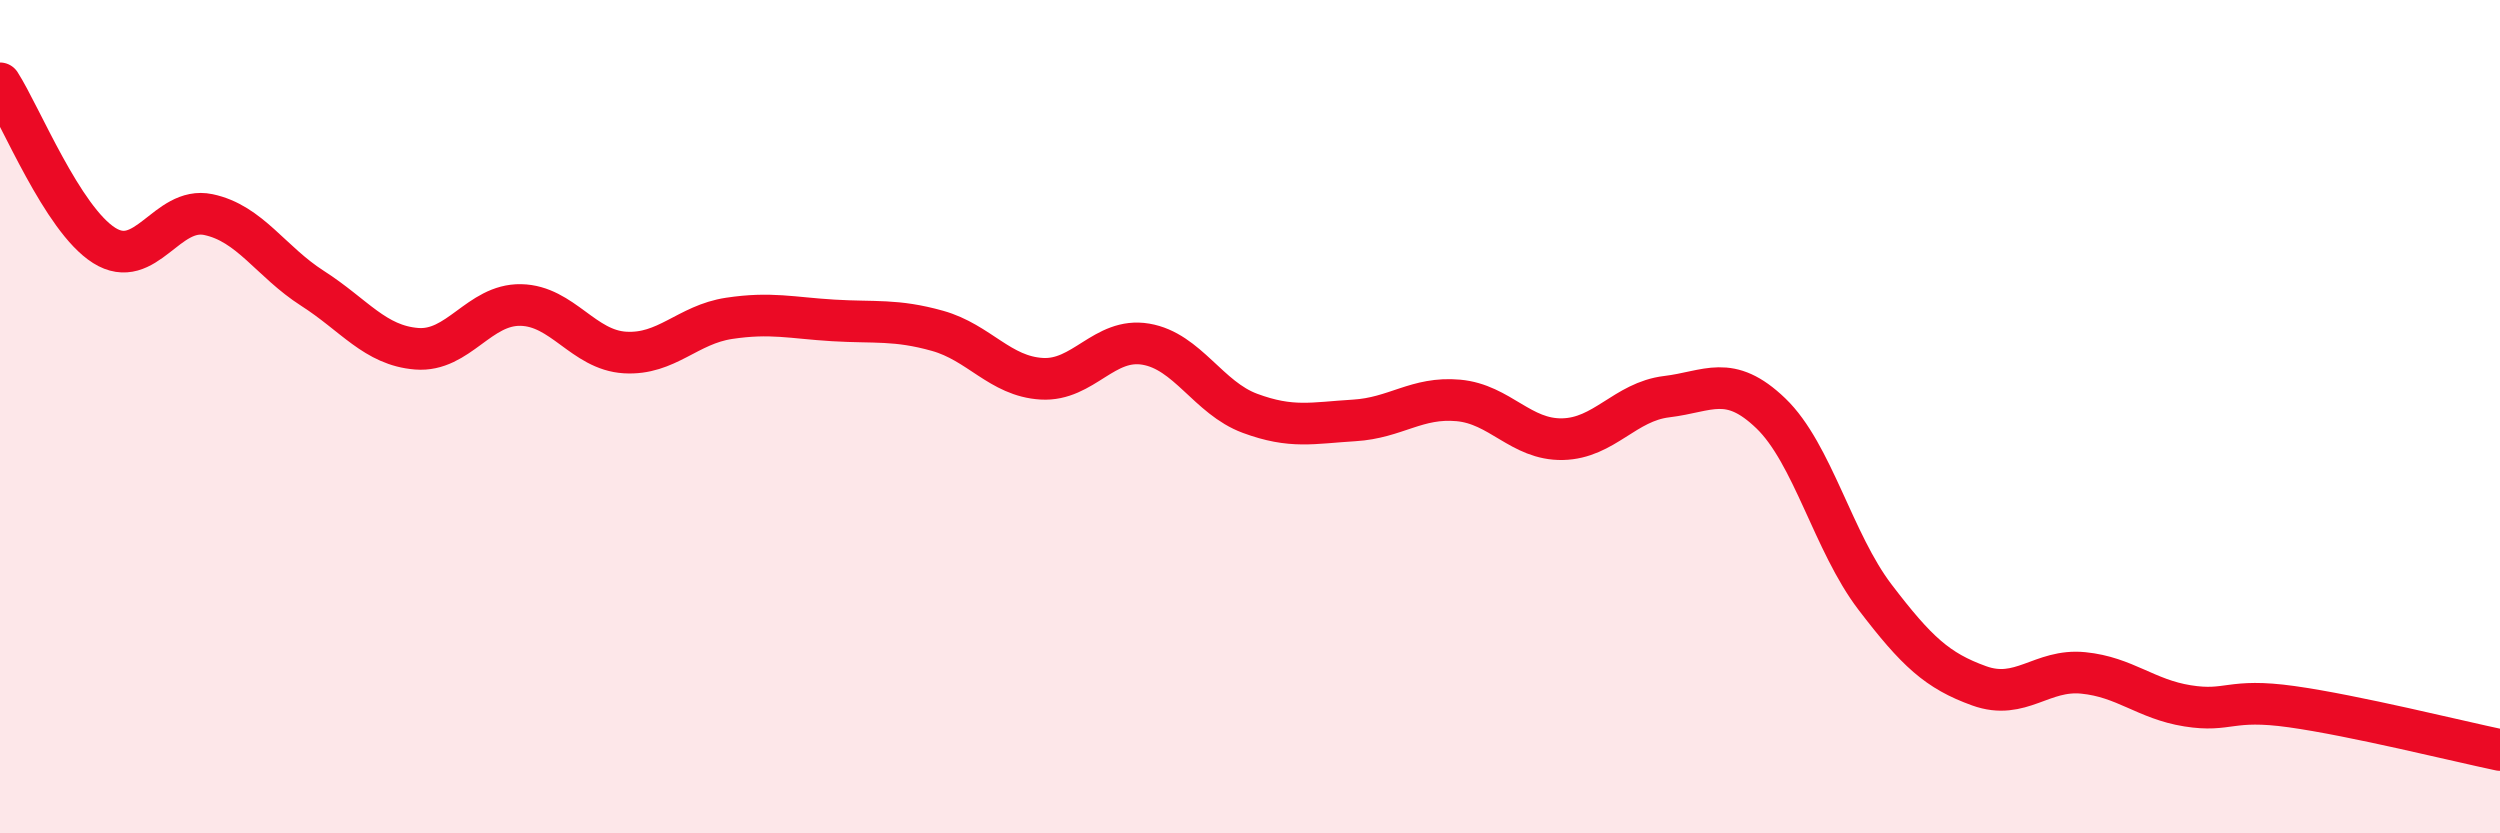 
    <svg width="60" height="20" viewBox="0 0 60 20" xmlns="http://www.w3.org/2000/svg">
      <path
        d="M 0,2 C 0.5,2.78 1.5,5.26 2.5,5.89 C 3.5,6.52 4,4.94 5,5.15 C 6,5.36 6.5,6.28 7.5,6.92 C 8.5,7.56 9,8.29 10,8.37 C 11,8.45 11.5,7.3 12.5,7.32 C 13.5,7.34 14,8.4 15,8.46 C 16,8.52 16.5,7.79 17.5,7.64 C 18.5,7.49 19,7.63 20,7.69 C 21,7.75 21.5,7.66 22.5,7.94 C 23.5,8.22 24,9.03 25,9.09 C 26,9.15 26.5,8.09 27.5,8.26 C 28.5,8.43 29,9.55 30,9.92 C 31,10.29 31.5,10.15 32.5,10.09 C 33.5,10.03 34,9.52 35,9.61 C 36,9.7 36.5,10.56 37.5,10.54 C 38.5,10.52 39,9.64 40,9.52 C 41,9.4 41.5,8.96 42.5,9.92 C 43.5,10.88 44,13.02 45,14.33 C 46,15.64 46.5,16.1 47.5,16.46 C 48.5,16.82 49,16.05 50,16.15 C 51,16.25 51.5,16.78 52.5,16.94 C 53.5,17.1 53.5,16.75 55,16.96 C 56.5,17.17 59,17.79 60,18L60 20L0 20Z"
        fill="#EB0A25"
        opacity="0.1"
        stroke-linecap="round"
        stroke-linejoin="round"
      />
      <path
        d="M 0,2 C 0.5,2.78 1.5,5.26 2.5,5.89 C 3.5,6.52 4,4.94 5,5.15 C 6,5.36 6.5,6.28 7.5,6.92 C 8.5,7.56 9,8.29 10,8.37 C 11,8.45 11.5,7.3 12.5,7.32 C 13.5,7.34 14,8.4 15,8.46 C 16,8.52 16.5,7.79 17.5,7.64 C 18.5,7.49 19,7.63 20,7.69 C 21,7.75 21.5,7.66 22.5,7.94 C 23.5,8.22 24,9.03 25,9.09 C 26,9.15 26.5,8.09 27.5,8.26 C 28.5,8.43 29,9.55 30,9.92 C 31,10.29 31.5,10.15 32.5,10.09 C 33.5,10.03 34,9.52 35,9.61 C 36,9.7 36.5,10.56 37.5,10.54 C 38.5,10.52 39,9.64 40,9.52 C 41,9.4 41.5,8.96 42.5,9.92 C 43.5,10.88 44,13.02 45,14.33 C 46,15.64 46.5,16.1 47.5,16.46 C 48.5,16.82 49,16.05 50,16.15 C 51,16.25 51.5,16.78 52.5,16.94 C 53.5,17.1 53.5,16.75 55,16.96 C 56.5,17.17 59,17.79 60,18"
        stroke="#EB0A25"
        stroke-width="1"
        fill="none"
        stroke-linecap="round"
        stroke-linejoin="round"
      />
    </svg>
  